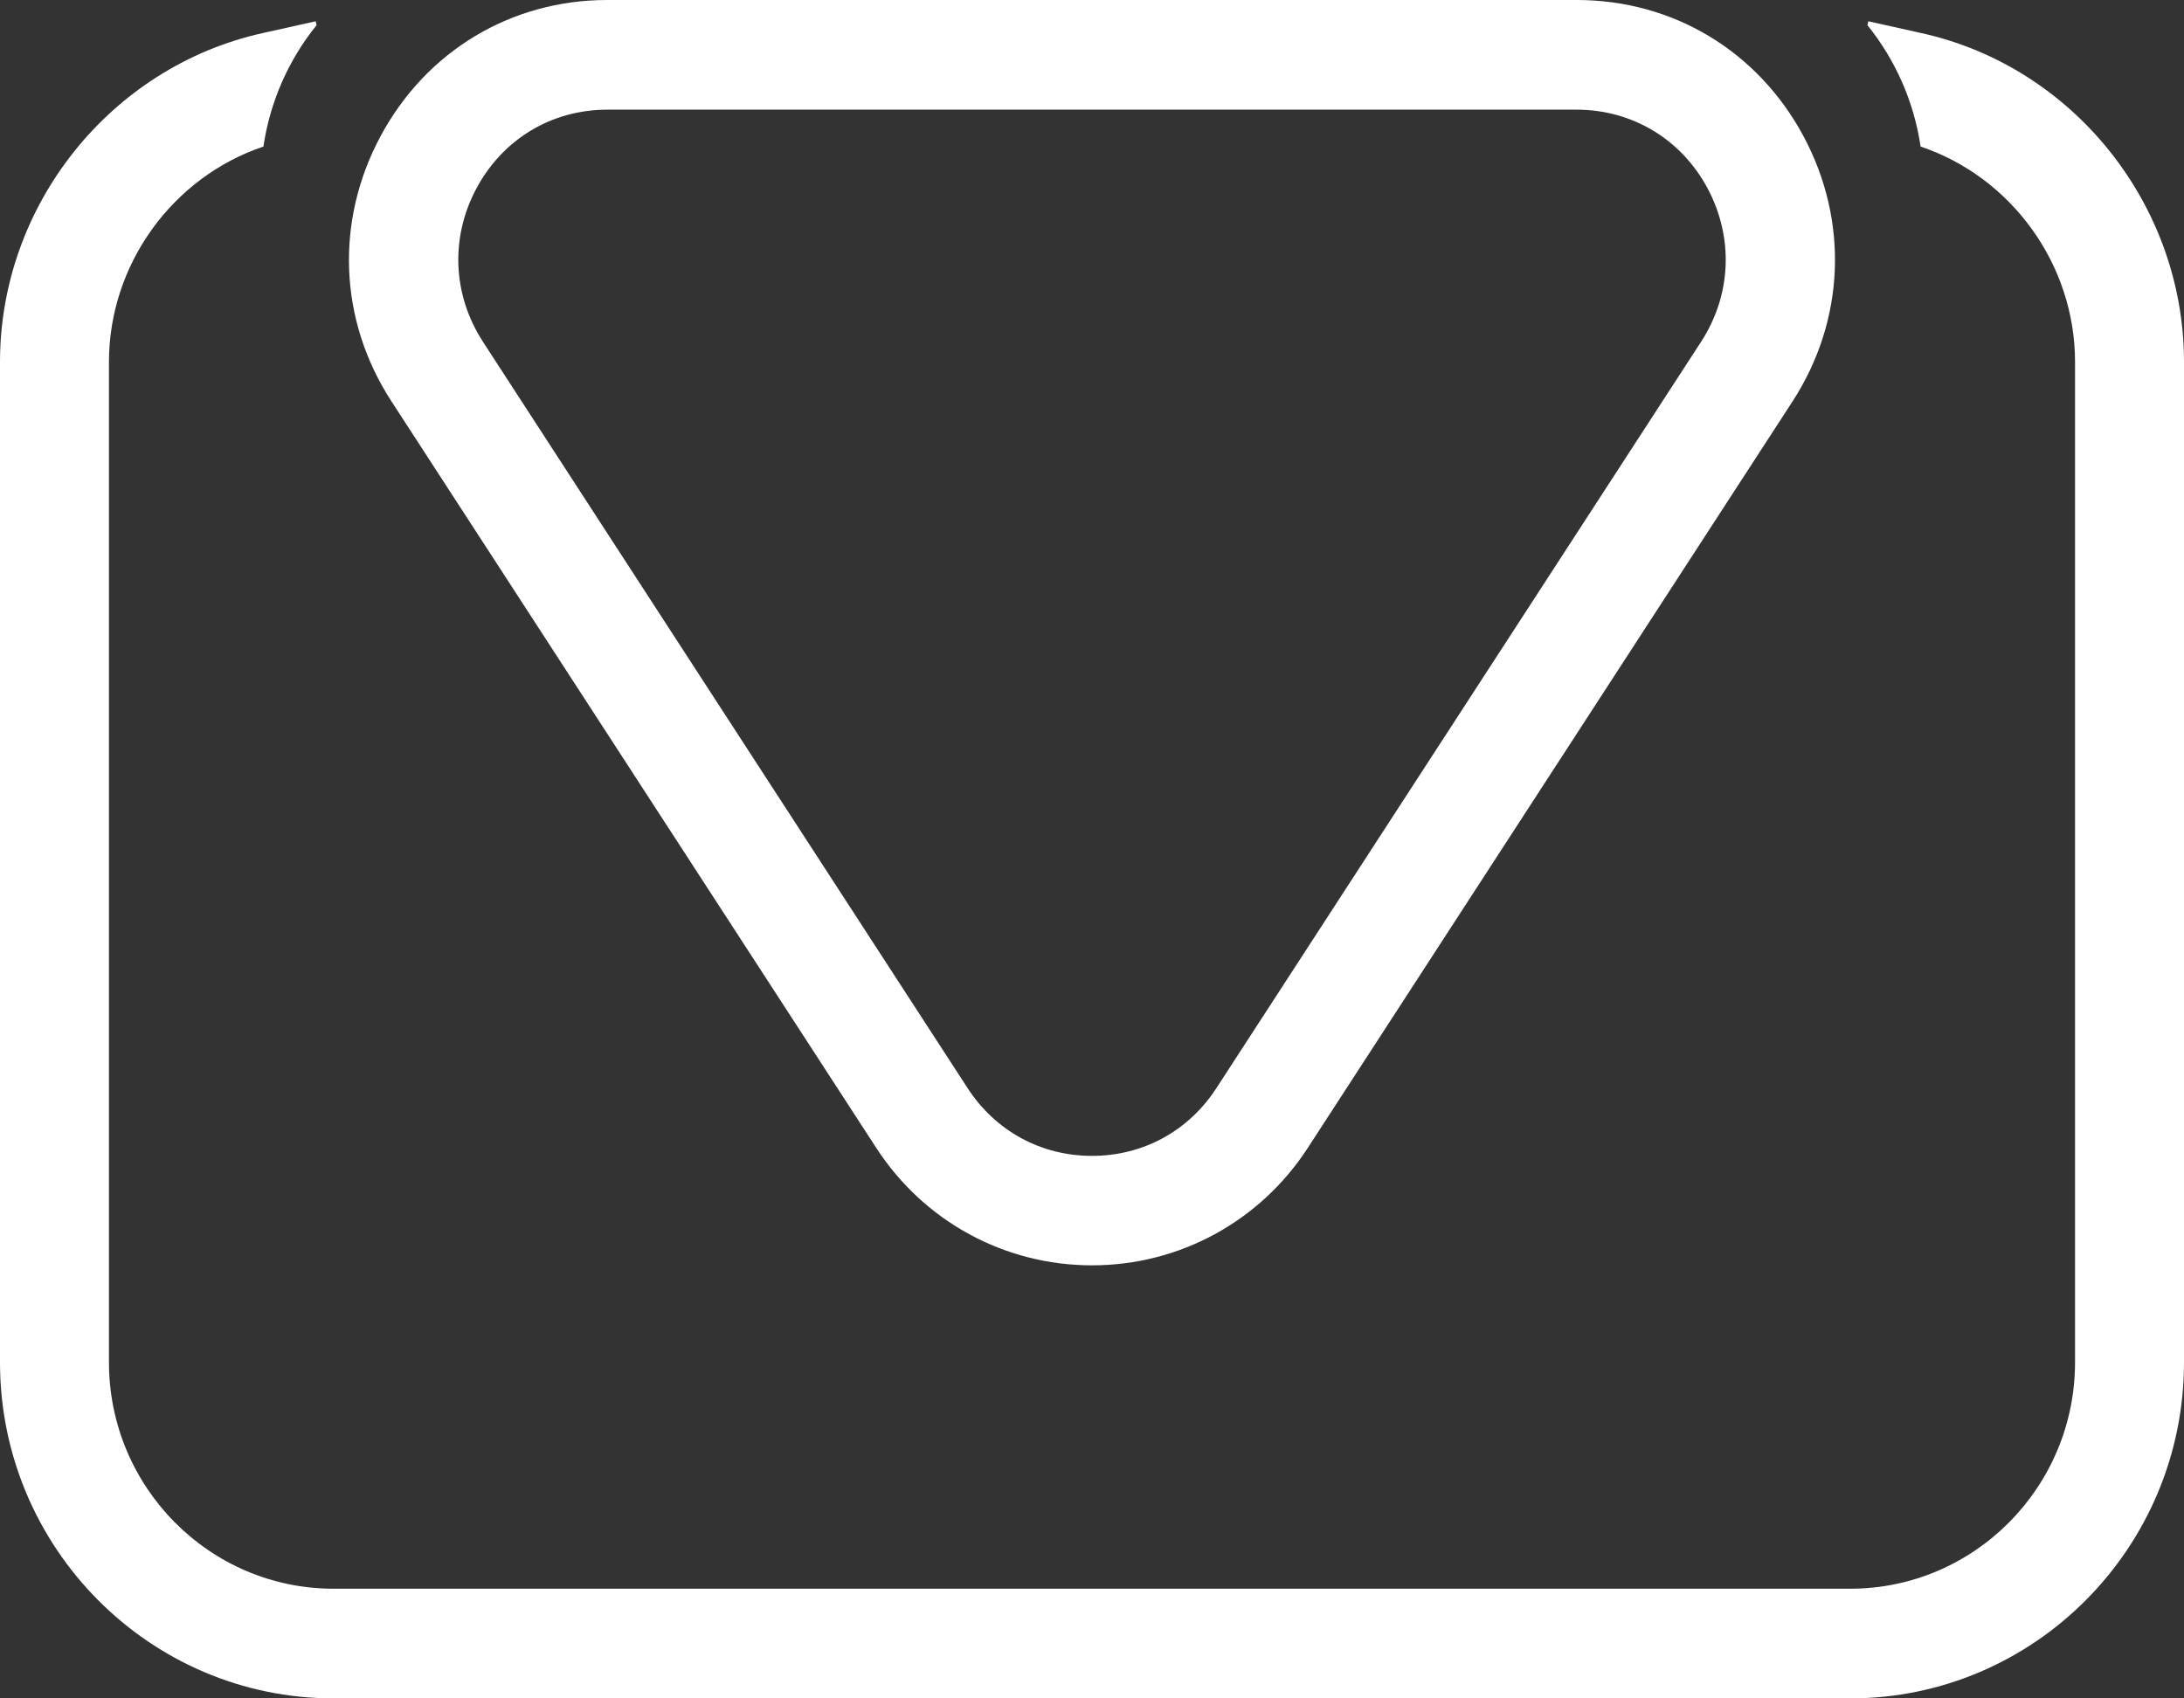 <svg width="54" height="42" viewBox="0 0 54 42" fill="none" xmlns="http://www.w3.org/2000/svg">
<rect x="0" y="0" width="54" height="42" fill="#333333" stroke="none"/>
<g clip-path="url(#clip0_4_1674)">
<path d="M47.509 0.819L46.194 0.526L46.173 0.624C46.867 1.481 47.325 2.523 47.487 3.624C49.728 4.378 51.306 6.532 51.306 8.951V33.689C51.306 36.776 48.812 39.288 45.747 39.288H8.248C5.182 39.288 2.694 36.776 2.694 33.689V8.951C2.694 6.532 4.272 4.378 6.513 3.624C6.675 2.523 7.132 1.481 7.827 0.624L7.806 0.526L6.491 0.819C2.731 1.655 0 5.072 0 8.951V33.689C0 38.273 3.701 42 8.248 42H45.747C50.299 42 54 38.273 54 33.689V8.951C54 5.072 51.269 1.649 47.509 0.819Z" fill="white"/>
<path d="M27 31.291C24.84 31.291 22.847 30.206 21.667 28.389L9.681 9.928C8.377 7.926 8.28 5.468 9.412 3.363C10.543 1.259 12.638 0 15.014 0H38.987C41.362 0 43.458 1.259 44.589 3.363C45.72 5.468 45.618 7.926 44.32 9.928L32.334 28.389C31.154 30.206 29.16 31.291 27 31.291ZM15.014 2.712C13.64 2.712 12.434 3.439 11.782 4.655C11.13 5.87 11.189 7.286 11.938 8.447L23.924 26.908C24.614 27.971 25.74 28.584 27 28.584C28.261 28.584 29.387 27.971 30.076 26.908L42.063 8.447C42.811 7.291 42.871 5.875 42.219 4.655C41.567 3.439 40.355 2.712 38.981 2.712H15.014Z" fill="white"/>
</g>
<defs>
<clipPath id="clip0_4_1674">
<rect width="54" height="42" fill="white"/>
</clipPath>
</defs>
</svg>

